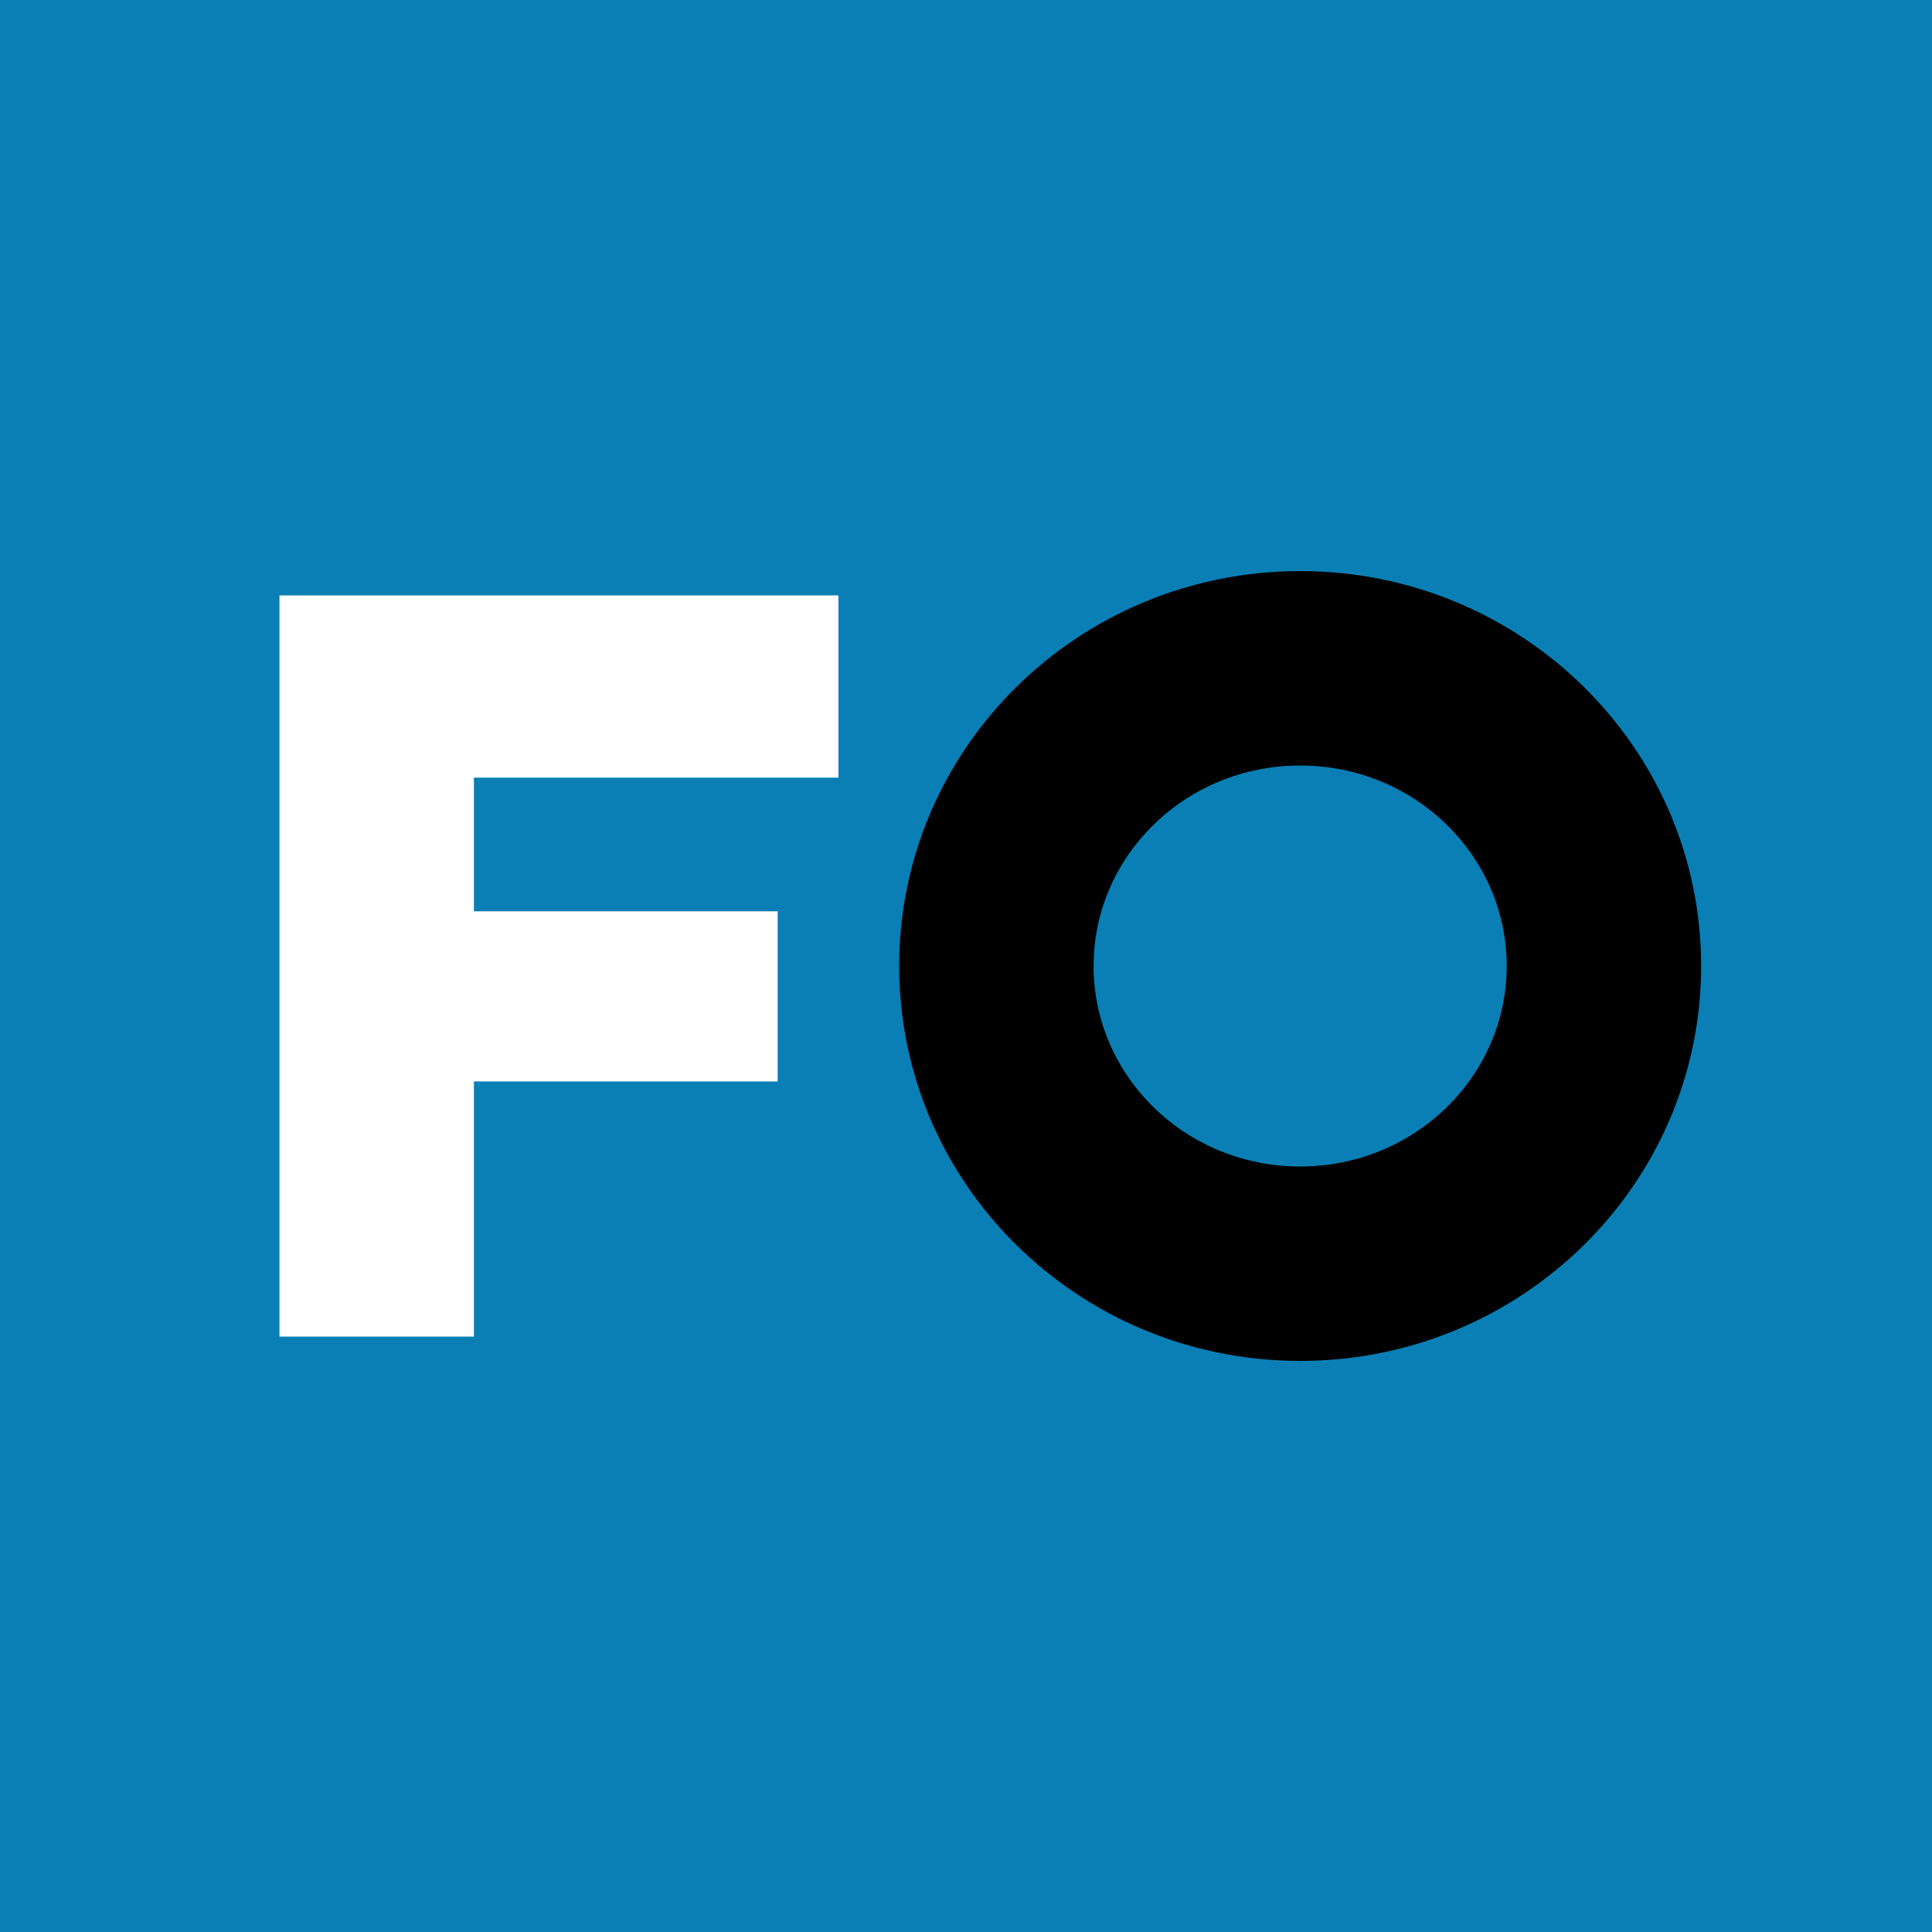 <svg height="159" width="159" xmlns="http://www.w3.org/2000/svg"><g fill="none" fill-rule="evenodd"><path d="M0 0h159v159H0z" fill="#097fb5"/><path d="M23 49v61h16V89h25V75H39V64h30V49z" fill="#fff"/><path d="M107 47c18.225 0 33 14.55 33 32.5S125.225 112 107 112 74 97.45 74 79.5 88.775 47 107 47zm0 16c-9.443 0-17 7.442-17 16.5S97.557 96 107 96s17-7.442 17-16.5S116.443 63 107 63z" fill="#000" fill-rule="nonzero"/></g></svg>